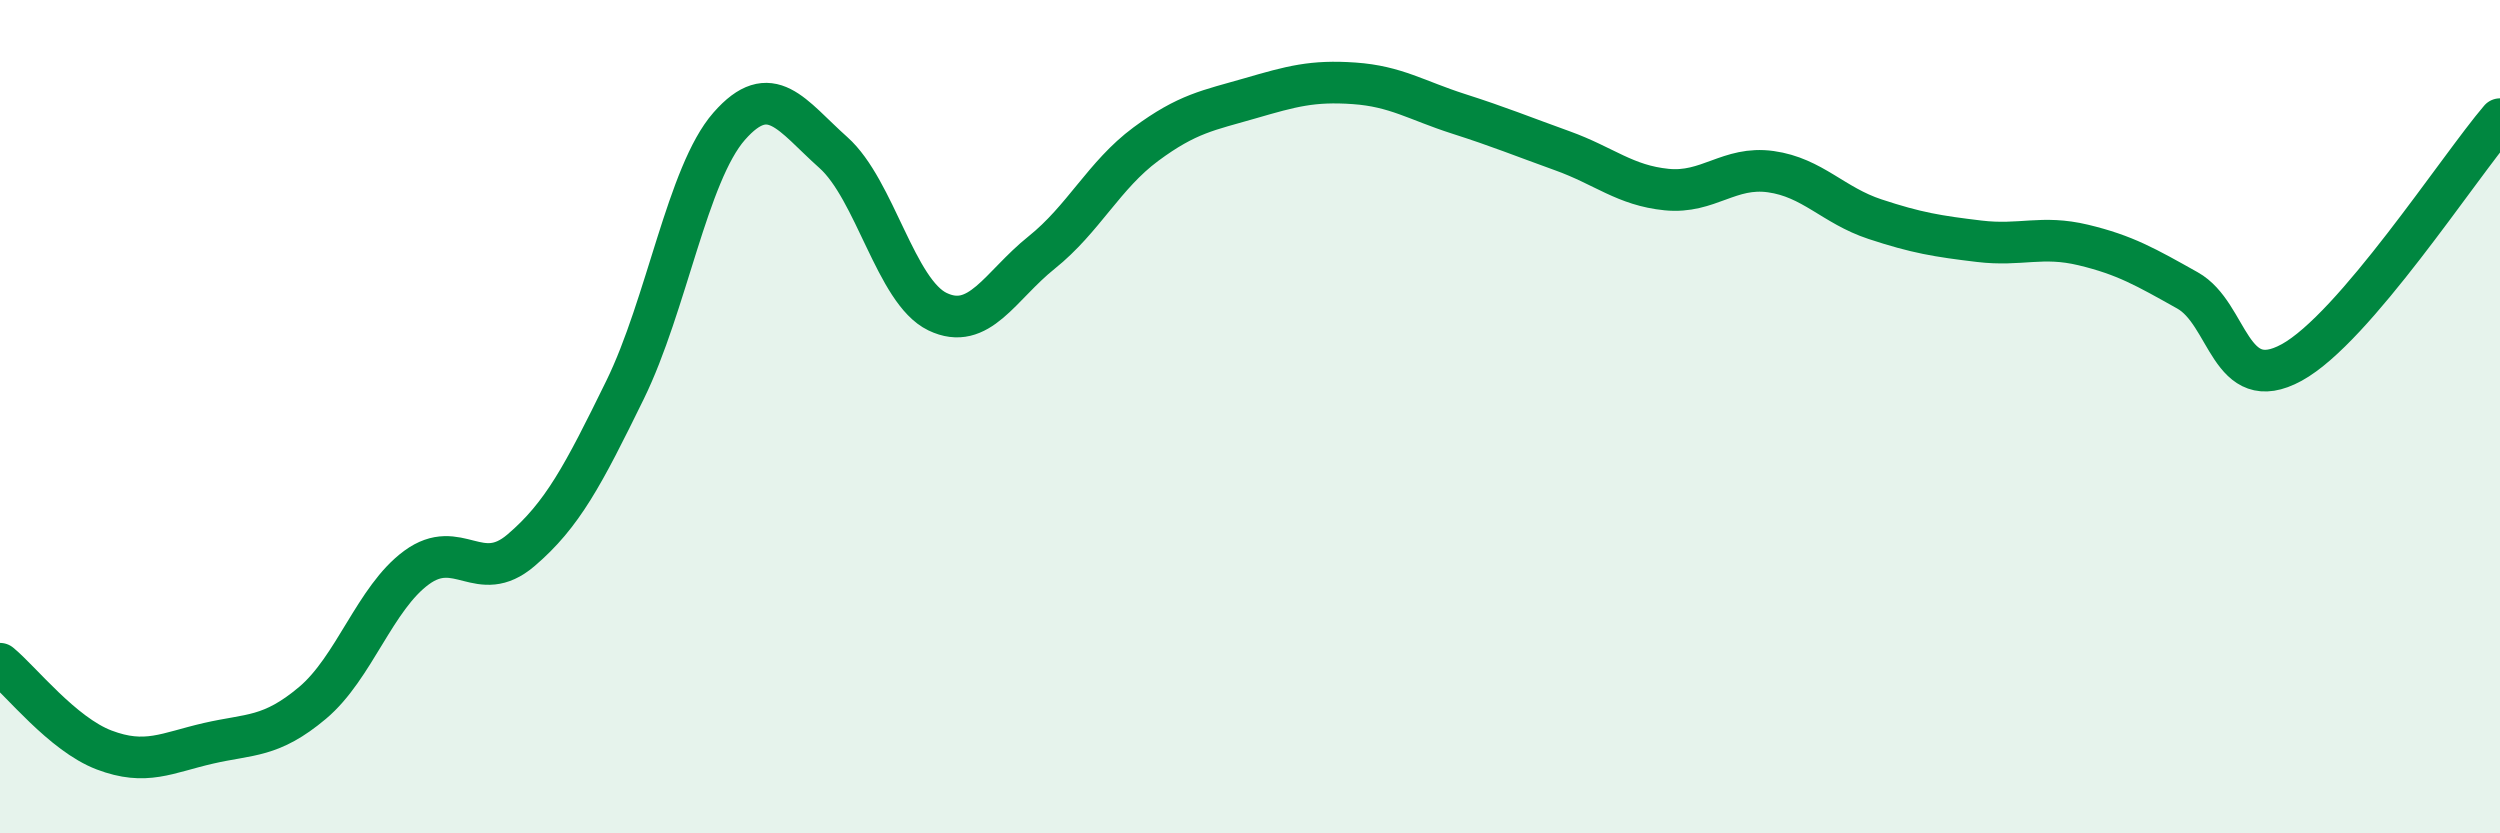 
    <svg width="60" height="20" viewBox="0 0 60 20" xmlns="http://www.w3.org/2000/svg">
      <path
        d="M 0,15.93 C 0.5,16.34 1.5,17.62 2.5,18 C 3.5,18.38 4,18.07 5,17.84 C 6,17.61 6.5,17.71 7.5,16.87 C 8.5,16.03 9,14.35 10,13.62 C 11,12.89 11.5,14.06 12.5,13.21 C 13.5,12.36 14,11.4 15,9.36 C 16,7.32 16.5,4.17 17.5,3.03 C 18.5,1.89 19,2.77 20,3.66 C 21,4.55 21.5,7 22.5,7.48 C 23.5,7.96 24,6.86 25,6.06 C 26,5.26 26.5,4.2 27.5,3.46 C 28.5,2.72 29,2.65 30,2.36 C 31,2.07 31.5,1.93 32.5,2 C 33.5,2.07 34,2.41 35,2.73 C 36,3.05 36.5,3.26 37.5,3.62 C 38.5,3.98 39,4.45 40,4.55 C 41,4.65 41.5,3.98 42.5,4.12 C 43.5,4.26 44,4.93 45,5.26 C 46,5.59 46.5,5.67 47.5,5.79 C 48.5,5.91 49,5.64 50,5.88 C 51,6.12 51.5,6.41 52.5,6.97 C 53.5,7.53 53.5,9.52 55,8.7 C 56.5,7.88 59,4.03 60,2.86L60 20L0 20Z"
        fill="#008740"
        opacity="0.1"
        stroke-linecap="round"
        stroke-linejoin="round"
      />
      <path
        d="M 0,15.93 C 0.5,16.34 1.5,17.62 2.5,18 C 3.5,18.38 4,18.07 5,17.84 C 6,17.61 6.5,17.71 7.5,16.87 C 8.5,16.03 9,14.35 10,13.62 C 11,12.89 11.5,14.06 12.5,13.21 C 13.5,12.36 14,11.4 15,9.36 C 16,7.32 16.5,4.17 17.5,3.03 C 18.5,1.89 19,2.77 20,3.66 C 21,4.55 21.5,7 22.5,7.48 C 23.5,7.96 24,6.86 25,6.06 C 26,5.26 26.5,4.2 27.5,3.46 C 28.5,2.72 29,2.65 30,2.36 C 31,2.07 31.5,1.93 32.5,2 C 33.5,2.07 34,2.41 35,2.73 C 36,3.05 36.5,3.26 37.5,3.62 C 38.5,3.98 39,4.45 40,4.55 C 41,4.65 41.5,3.98 42.5,4.12 C 43.5,4.26 44,4.93 45,5.26 C 46,5.59 46.5,5.67 47.5,5.79 C 48.5,5.91 49,5.64 50,5.88 C 51,6.12 51.5,6.41 52.5,6.97 C 53.5,7.53 53.5,9.52 55,8.7 C 56.5,7.88 59,4.03 60,2.86"
        stroke="#008740"
        stroke-width="1"
        fill="none"
        stroke-linecap="round"
        stroke-linejoin="round"
      />
    </svg>
  